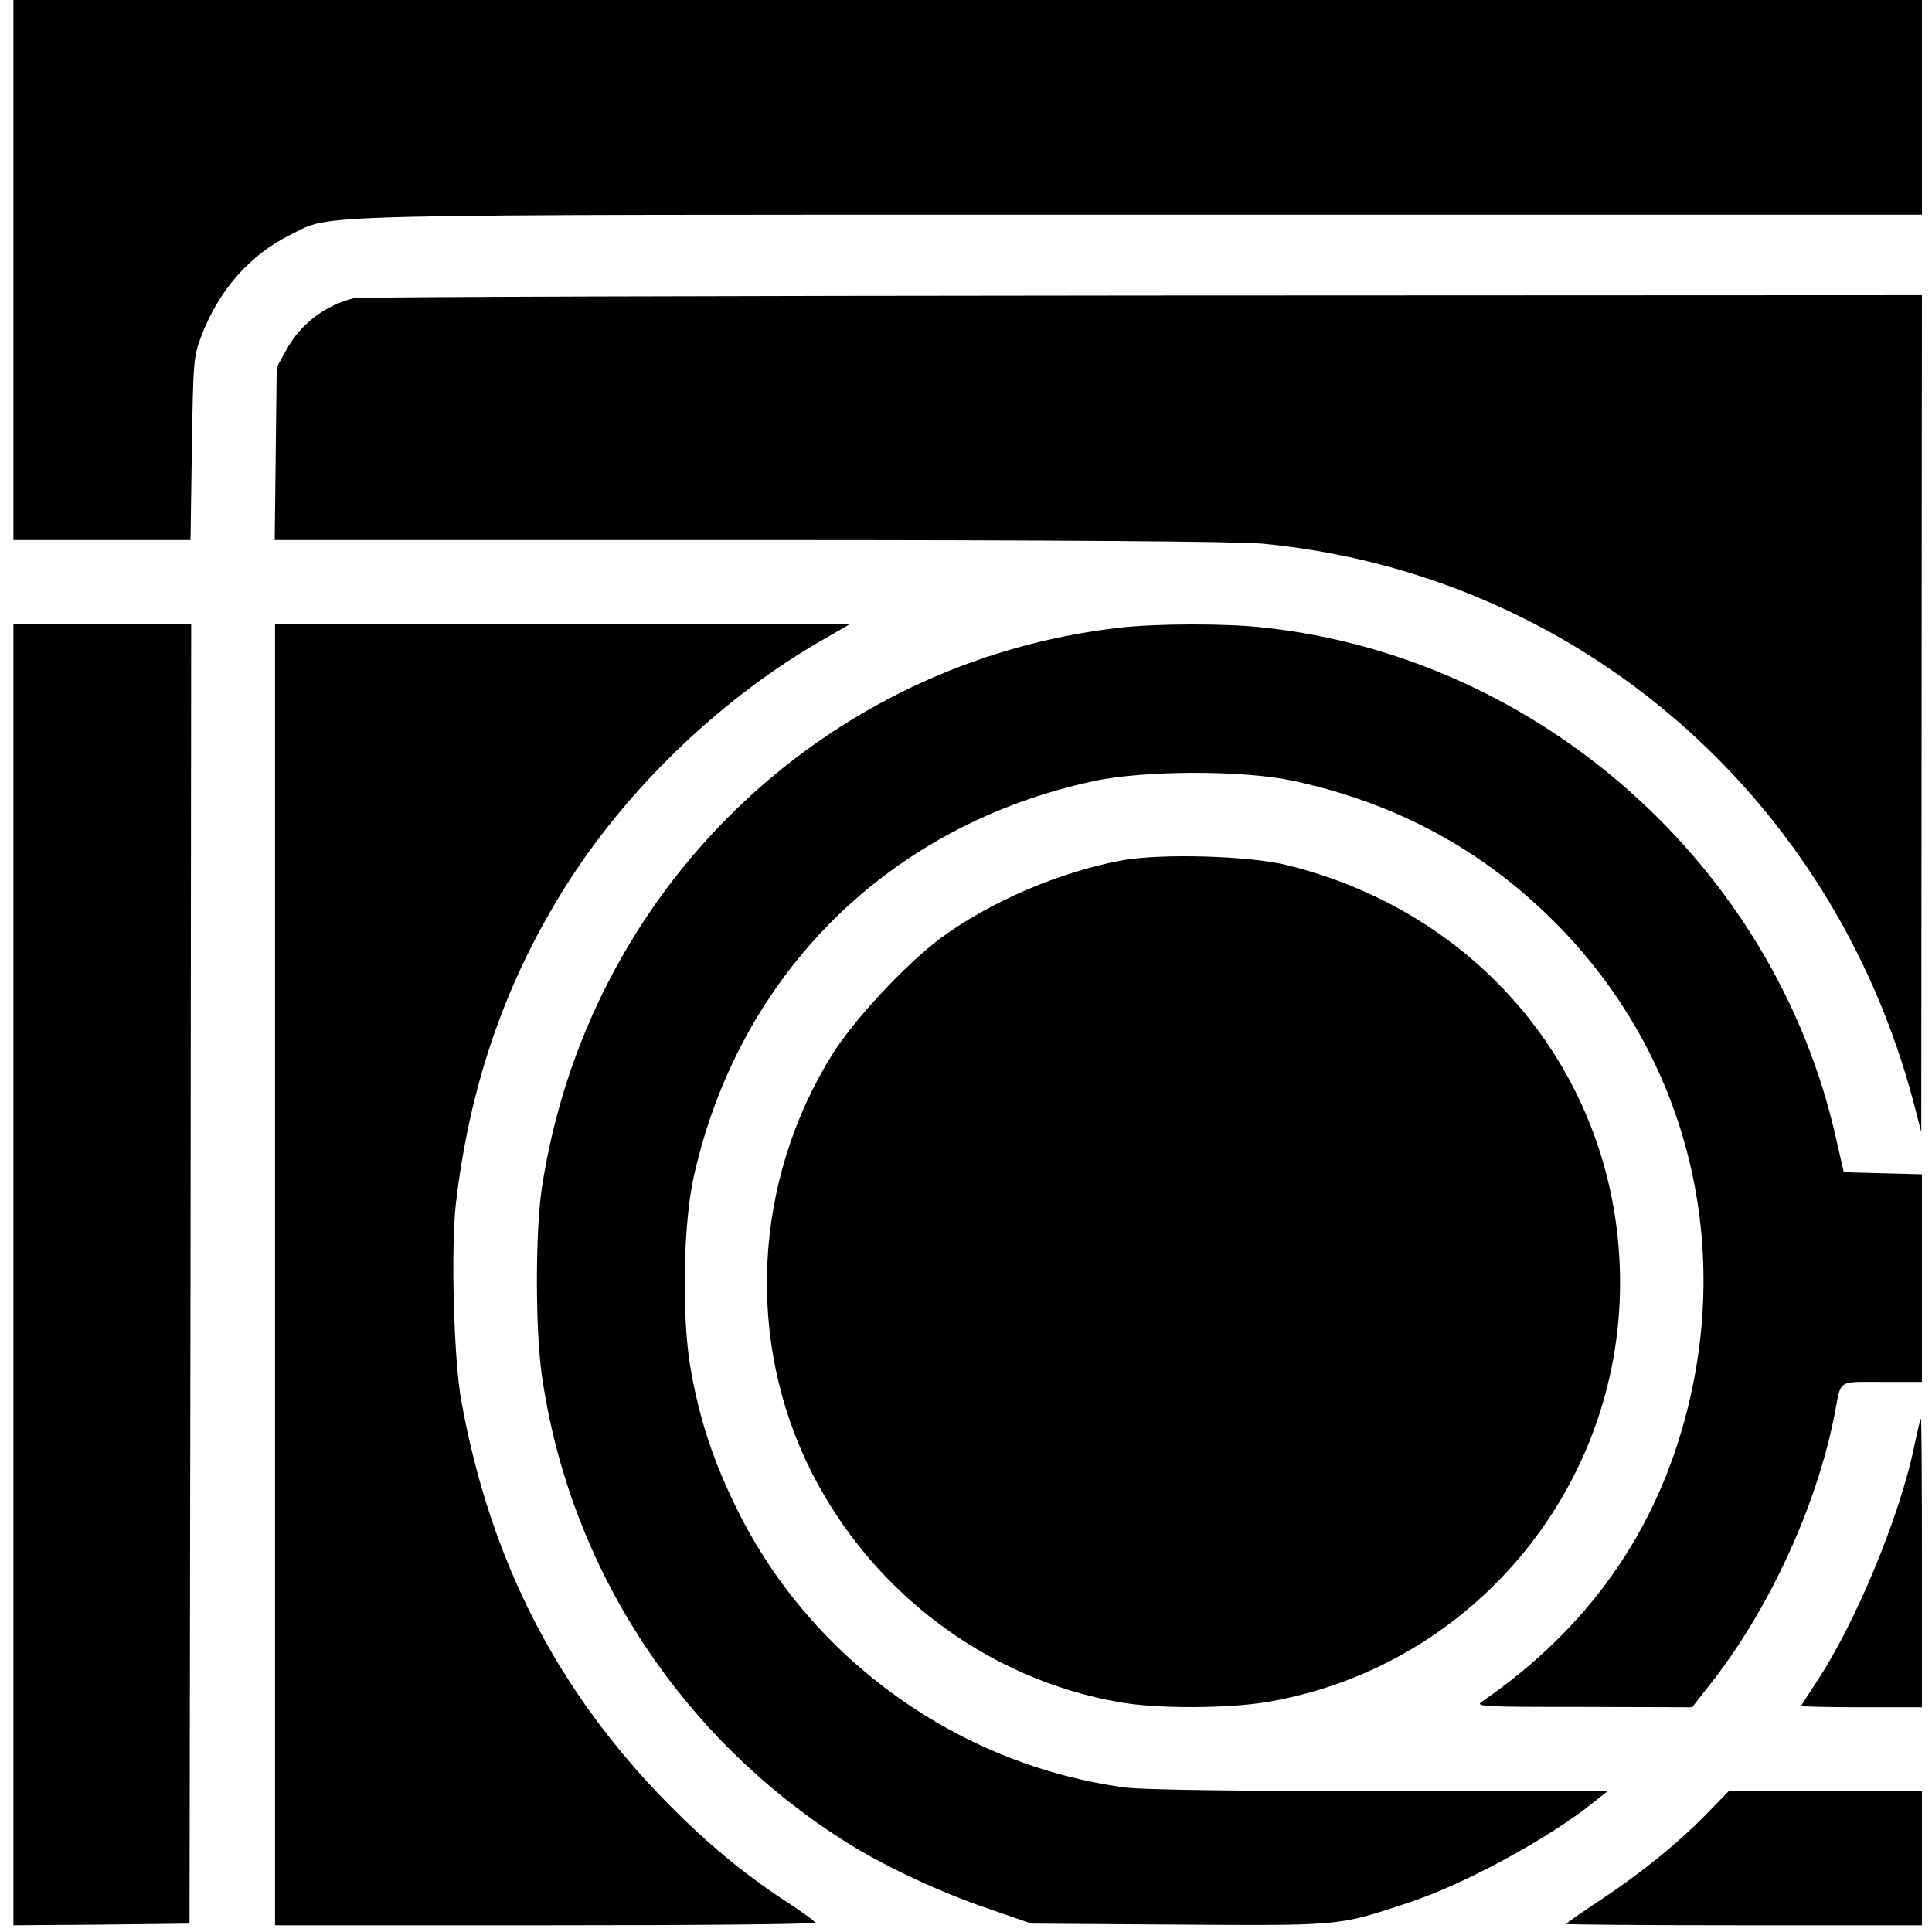 <svg version="1" xmlns="http://www.w3.org/2000/svg" width="768" height="768" viewBox="0 0 576 576"><path d="M4 80.5V161h52.8l.4-27.3c.4-26.1.5-27.5 2.9-33.7 5.2-13.6 14.5-24.1 26.5-30 12.9-6.3-2.6-6 253.2-6H573V0H4v80.5z"/><path d="M105.5 88.9c-8.5 2.1-15.8 7.6-20 15.2l-3 5.4-.3 25.7-.3 25.8h141.9c92.6 0 145.6.4 152.8 1.1 93.2 9 169.8 74.9 194 166.9l2.2 8.5.1-124.8L573 88l-232.2.1c-127.8.1-233.6.4-235.3.8zM4 380v194l26.3-.2 26.2-.3.3-193.8L57 186H4v194z"/><path d="M82 380v194h80.5c44.3 0 80.5-.3 80.5-.8 0-.4-4-3.3-8.8-6.4-12.5-8.2-23.2-17.1-34.9-28.9-33.1-33.6-53.1-72.4-61.8-120.4-2.2-12.2-3.1-45-1.6-58.5 4.2-36.3 15.3-67.8 34.1-96.9 18.6-28.7 46.2-54.8 75.9-71.7l7.6-4.4H82v194z"/><path d="M334 187.1c-88.7 10.1-159.2 78.6-172.5 167.4-1.9 12.9-1.9 41.7 0 55.2 8.2 58.1 42.1 109.5 92.5 140.6 11 6.7 26.9 14.1 41.1 18.9l12.4 4.3 44.1.3c48.6.3 47.3.4 67.9-6.4 16.7-5.4 42.5-19.4 55.9-30.3l3.9-3.1h-68.1c-42.7 0-71-.4-75.9-1.1-49.4-6.7-93.1-37.9-115.3-82.4-7.3-14.7-11.5-27.3-14.2-43-2.6-15.6-2.1-42.9 1.1-57 13.6-60.4 58.4-104.6 119.1-117.6 15.1-3.3 44.8-3.3 59.6-.1 30.5 6.6 56 20.3 77.6 41.8 38.4 38.2 53.3 92.7 39.8 145.9-9.1 36-29.4 64.9-61 86.7-2.4 1.6-.9 1.7 30 1.7l32.5.1 4.7-6c17.9-22.4 32.4-53.7 37.8-81.5 2-10.4.6-9.5 14.1-9.5H573v-61.9l-11.6-.3-11.7-.3-2.3-10.1c-18.1-80.9-88.1-143.4-170.6-152.3-11.2-1.3-31.9-1.2-42.8 0z"/><path d="M334.5 256.5c-19.1 3.6-39.4 12.4-54.2 23.3-10.5 7.9-25.6 24.1-32.2 34.6-23.5 37.8-25.9 85.3-6.2 124.4 18.2 36.1 52.7 61.9 91.9 68.7 11.2 2 32.4 1.9 44.2-.1 60.6-10.4 105-63.3 105-124.9 0-59.6-39.9-109.8-99-124.5-11.4-2.9-37.9-3.6-49.5-1.5zM570.6 431.7c-4.3 20.6-17.5 52.4-29 69.7-2.5 3.8-4.6 7.1-4.6 7.2 0 .2 8.1.4 18 .4h18v-43c0-23.7-.1-43-.3-43-.2 0-1.1 3.9-2.1 8.7zM508.5 541.1c-9 9.1-19.6 17.6-31.7 25.6-5.4 3.6-9.8 6.6-9.8 6.9 0 .2 23.9.4 53 .4h53v-40h-57.6l-6.9 7.1z"/></svg>